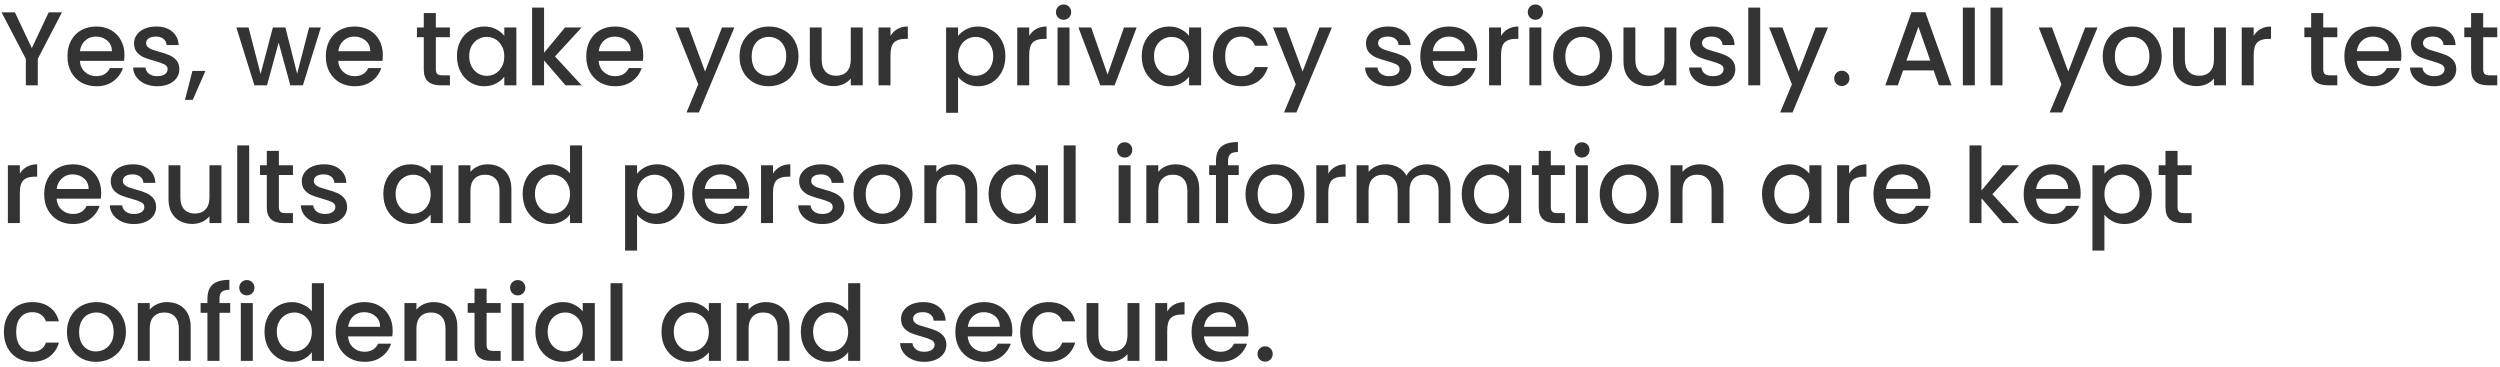 <svg width="381" height="56" viewBox="0 0 381 56" fill="none" xmlns="http://www.w3.org/2000/svg">
<path d="M9.44 1.88L5.76 8.968V13H3.936V8.968L0.24 1.88H2.272L4.848 7.336L7.424 1.88H9.44ZM18.968 8.376C18.968 8.707 18.946 9.005 18.904 9.272H12.168C12.221 9.976 12.482 10.541 12.951 10.968C13.421 11.395 13.997 11.608 14.68 11.608C15.661 11.608 16.354 11.197 16.759 10.376H18.727C18.461 11.187 17.976 11.853 17.271 12.376C16.578 12.888 15.714 13.144 14.68 13.144C13.837 13.144 13.079 12.957 12.408 12.584C11.746 12.2 11.223 11.667 10.839 10.984C10.466 10.291 10.28 9.491 10.28 8.584C10.28 7.677 10.461 6.883 10.823 6.2C11.197 5.507 11.714 4.973 12.376 4.6C13.047 4.227 13.816 4.04 14.68 4.04C15.511 4.04 16.253 4.221 16.904 4.584C17.554 4.947 18.061 5.459 18.424 6.12C18.786 6.771 18.968 7.523 18.968 8.376ZM17.064 7.8C17.053 7.128 16.813 6.589 16.343 6.184C15.874 5.779 15.293 5.576 14.6 5.576C13.97 5.576 13.431 5.779 12.983 6.184C12.536 6.579 12.269 7.117 12.184 7.8H17.064ZM23.962 13.144C23.269 13.144 22.645 13.021 22.09 12.776C21.547 12.52 21.114 12.179 20.794 11.752C20.474 11.315 20.304 10.829 20.282 10.296H22.171C22.203 10.669 22.378 10.984 22.698 11.24C23.029 11.485 23.44 11.608 23.93 11.608C24.442 11.608 24.837 11.512 25.114 11.32C25.402 11.117 25.547 10.861 25.547 10.552C25.547 10.221 25.387 9.976 25.067 9.816C24.757 9.656 24.261 9.48 23.578 9.288C22.917 9.107 22.378 8.931 21.962 8.76C21.547 8.589 21.184 8.328 20.875 7.976C20.576 7.624 20.427 7.16 20.427 6.584C20.427 6.115 20.565 5.688 20.843 5.304C21.12 4.909 21.515 4.6 22.026 4.376C22.549 4.152 23.146 4.04 23.819 4.04C24.821 4.04 25.627 4.296 26.235 4.808C26.853 5.309 27.184 5.997 27.227 6.872H25.402C25.37 6.477 25.21 6.163 24.922 5.928C24.634 5.693 24.245 5.576 23.755 5.576C23.274 5.576 22.907 5.667 22.651 5.848C22.395 6.029 22.267 6.269 22.267 6.568C22.267 6.803 22.352 7 22.523 7.16C22.693 7.32 22.901 7.448 23.146 7.544C23.392 7.629 23.755 7.741 24.235 7.88C24.875 8.051 25.397 8.227 25.802 8.408C26.218 8.579 26.576 8.835 26.875 9.176C27.173 9.517 27.328 9.971 27.338 10.536C27.338 11.037 27.2 11.485 26.922 11.88C26.645 12.275 26.25 12.584 25.738 12.808C25.237 13.032 24.645 13.144 23.962 13.144ZM31.309 10.808L29.373 15.224H28.189L29.325 10.808H31.309ZM48.899 4.184L46.163 13H44.243L42.467 6.488L40.691 13H38.771L36.019 4.184H37.875L39.715 11.272L41.587 4.184H43.491L45.283 11.24L47.107 4.184H48.899ZM58.343 8.376C58.343 8.707 58.321 9.005 58.279 9.272H51.542C51.596 9.976 51.857 10.541 52.327 10.968C52.796 11.395 53.372 11.608 54.054 11.608C55.036 11.608 55.729 11.197 56.135 10.376H58.102C57.836 11.187 57.35 11.853 56.647 12.376C55.953 12.888 55.089 13.144 54.054 13.144C53.212 13.144 52.455 12.957 51.782 12.584C51.121 12.2 50.599 11.667 50.215 10.984C49.841 10.291 49.654 9.491 49.654 8.584C49.654 7.677 49.836 6.883 50.199 6.2C50.572 5.507 51.089 4.973 51.751 4.6C52.422 4.227 53.191 4.04 54.054 4.04C54.886 4.04 55.628 4.221 56.279 4.584C56.929 4.947 57.436 5.459 57.798 6.12C58.161 6.771 58.343 7.523 58.343 8.376ZM56.438 7.8C56.428 7.128 56.188 6.589 55.718 6.184C55.249 5.779 54.668 5.576 53.974 5.576C53.345 5.576 52.806 5.779 52.358 6.184C51.91 6.579 51.644 7.117 51.559 7.8H56.438ZM66.422 5.672V10.552C66.422 10.883 66.496 11.123 66.646 11.272C66.806 11.411 67.072 11.48 67.446 11.48H68.566V13H67.126C66.304 13 65.675 12.808 65.238 12.424C64.8 12.04 64.582 11.416 64.582 10.552V5.672H63.542V4.184H64.582V1.992H66.422V4.184H68.566V5.672H66.422ZM69.639 8.552C69.639 7.667 69.82 6.883 70.183 6.2C70.556 5.517 71.058 4.989 71.687 4.616C72.327 4.232 73.031 4.04 73.799 4.04C74.492 4.04 75.095 4.179 75.607 4.456C76.129 4.723 76.546 5.059 76.855 5.464V4.184H78.695V13H76.855V11.688C76.546 12.104 76.124 12.451 75.591 12.728C75.058 13.005 74.45 13.144 73.767 13.144C73.01 13.144 72.316 12.952 71.687 12.568C71.058 12.173 70.556 11.629 70.183 10.936C69.82 10.232 69.639 9.437 69.639 8.552ZM76.855 8.584C76.855 7.976 76.727 7.448 76.471 7C76.225 6.552 75.9 6.211 75.495 5.976C75.09 5.741 74.652 5.624 74.183 5.624C73.713 5.624 73.276 5.741 72.871 5.976C72.466 6.2 72.135 6.536 71.879 6.984C71.633 7.421 71.511 7.944 71.511 8.552C71.511 9.16 71.633 9.693 71.879 10.152C72.135 10.611 72.466 10.963 72.871 11.208C73.287 11.443 73.724 11.56 74.183 11.56C74.652 11.56 75.09 11.443 75.495 11.208C75.9 10.973 76.225 10.632 76.471 10.184C76.727 9.725 76.855 9.192 76.855 8.584ZM84.579 8.6L88.643 13H86.179L82.915 9.208V13H81.091V1.16H82.915V8.04L86.115 4.184H88.643L84.579 8.6ZM98.03 8.376C98.03 8.707 98.009 9.005 97.966 9.272H91.23C91.283 9.976 91.545 10.541 92.014 10.968C92.483 11.395 93.059 11.608 93.742 11.608C94.723 11.608 95.417 11.197 95.822 10.376H97.79C97.523 11.187 97.038 11.853 96.334 12.376C95.641 12.888 94.777 13.144 93.742 13.144C92.899 13.144 92.142 12.957 91.47 12.584C90.809 12.2 90.286 11.667 89.902 10.984C89.529 10.291 89.342 9.491 89.342 8.584C89.342 7.677 89.523 6.883 89.886 6.2C90.259 5.507 90.777 4.973 91.438 4.6C92.11 4.227 92.878 4.04 93.742 4.04C94.574 4.04 95.315 4.221 95.966 4.584C96.617 4.947 97.123 5.459 97.486 6.12C97.849 6.771 98.03 7.523 98.03 8.376ZM96.126 7.8C96.115 7.128 95.875 6.589 95.406 6.184C94.937 5.779 94.355 5.576 93.662 5.576C93.033 5.576 92.494 5.779 92.046 6.184C91.598 6.579 91.331 7.117 91.246 7.8H96.126ZM111.917 4.184L106.509 17.144H104.621L106.413 12.856L102.941 4.184H104.973L107.453 10.904L110.029 4.184H111.917ZM117.118 13.144C116.286 13.144 115.534 12.957 114.862 12.584C114.19 12.2 113.662 11.667 113.278 10.984C112.894 10.291 112.702 9.491 112.702 8.584C112.702 7.688 112.899 6.893 113.294 6.2C113.688 5.507 114.227 4.973 114.91 4.6C115.592 4.227 116.355 4.04 117.198 4.04C118.04 4.04 118.803 4.227 119.486 4.6C120.168 4.973 120.707 5.507 121.102 6.2C121.496 6.893 121.694 7.688 121.694 8.584C121.694 9.48 121.491 10.275 121.086 10.968C120.68 11.661 120.126 12.2 119.422 12.584C118.728 12.957 117.96 13.144 117.118 13.144ZM117.118 11.56C117.587 11.56 118.024 11.448 118.43 11.224C118.846 11 119.182 10.664 119.438 10.216C119.694 9.768 119.822 9.224 119.822 8.584C119.822 7.944 119.699 7.405 119.454 6.968C119.208 6.52 118.883 6.184 118.478 5.96C118.072 5.736 117.635 5.624 117.166 5.624C116.696 5.624 116.259 5.736 115.854 5.96C115.459 6.184 115.144 6.52 114.91 6.968C114.675 7.405 114.558 7.944 114.558 8.584C114.558 9.533 114.798 10.269 115.278 10.792C115.768 11.304 116.382 11.56 117.118 11.56ZM131.481 4.184V13H129.657V11.96C129.369 12.323 128.99 12.611 128.521 12.824C128.062 13.027 127.572 13.128 127.049 13.128C126.356 13.128 125.732 12.984 125.177 12.696C124.633 12.408 124.201 11.981 123.881 11.416C123.572 10.851 123.417 10.168 123.417 9.368V4.184H125.225V9.096C125.225 9.885 125.422 10.493 125.817 10.92C126.212 11.336 126.75 11.544 127.433 11.544C128.116 11.544 128.654 11.336 129.049 10.92C129.454 10.493 129.657 9.885 129.657 9.096V4.184H131.481ZM135.712 5.464C135.978 5.016 136.33 4.669 136.768 4.424C137.216 4.168 137.744 4.04 138.352 4.04V5.928H137.888C137.173 5.928 136.629 6.109 136.256 6.472C135.893 6.835 135.712 7.464 135.712 8.36V13H133.888V4.184H135.712V5.464ZM146.008 5.48C146.318 5.075 146.739 4.733 147.272 4.456C147.806 4.179 148.408 4.04 149.08 4.04C149.848 4.04 150.547 4.232 151.176 4.616C151.816 4.989 152.318 5.517 152.68 6.2C153.043 6.883 153.224 7.667 153.224 8.552C153.224 9.437 153.043 10.232 152.68 10.936C152.318 11.629 151.816 12.173 151.176 12.568C150.547 12.952 149.848 13.144 149.08 13.144C148.408 13.144 147.811 13.011 147.288 12.744C146.766 12.467 146.339 12.125 146.008 11.72V17.192H144.184V4.184H146.008V5.48ZM151.368 8.552C151.368 7.944 151.24 7.421 150.984 6.984C150.739 6.536 150.408 6.2 149.992 5.976C149.587 5.741 149.15 5.624 148.68 5.624C148.222 5.624 147.784 5.741 147.368 5.976C146.963 6.211 146.632 6.552 146.376 7C146.131 7.448 146.008 7.976 146.008 8.584C146.008 9.192 146.131 9.725 146.376 10.184C146.632 10.632 146.963 10.973 147.368 11.208C147.784 11.443 148.222 11.56 148.68 11.56C149.15 11.56 149.587 11.443 149.992 11.208C150.408 10.963 150.739 10.611 150.984 10.152C151.24 9.693 151.368 9.16 151.368 8.552ZM156.852 5.464C157.119 5.016 157.471 4.669 157.908 4.424C158.356 4.168 158.884 4.04 159.492 4.04V5.928H159.028C158.313 5.928 157.769 6.109 157.396 6.472C157.033 6.835 156.852 7.464 156.852 8.36V13H155.028V4.184H156.852V5.464ZM162.097 3.016C161.766 3.016 161.489 2.904 161.265 2.68C161.041 2.456 160.929 2.179 160.929 1.848C160.929 1.517 161.041 1.24 161.265 1.016C161.489 0.792 161.766 0.68 162.097 0.68C162.417 0.68 162.689 0.792 162.913 1.016C163.137 1.24 163.249 1.517 163.249 1.848C163.249 2.179 163.137 2.456 162.913 2.68C162.689 2.904 162.417 3.016 162.097 3.016ZM162.993 4.184V13H161.169V4.184H162.993ZM168.796 11.368L171.292 4.184H173.227L169.868 13H167.692L164.348 4.184H166.299L168.796 11.368ZM173.998 8.552C173.998 7.667 174.18 6.883 174.542 6.2C174.916 5.517 175.417 4.989 176.046 4.616C176.686 4.232 177.39 4.04 178.158 4.04C178.852 4.04 179.454 4.179 179.966 4.456C180.489 4.723 180.905 5.059 181.214 5.464V4.184H183.054V13H181.214V11.688C180.905 12.104 180.484 12.451 179.95 12.728C179.417 13.005 178.809 13.144 178.126 13.144C177.369 13.144 176.676 12.952 176.046 12.568C175.417 12.173 174.916 11.629 174.542 10.936C174.18 10.232 173.998 9.437 173.998 8.552ZM181.214 8.584C181.214 7.976 181.086 7.448 180.83 7C180.585 6.552 180.26 6.211 179.854 5.976C179.449 5.741 179.012 5.624 178.542 5.624C178.073 5.624 177.636 5.741 177.23 5.976C176.825 6.2 176.494 6.536 176.238 6.984C175.993 7.421 175.87 7.944 175.87 8.552C175.87 9.16 175.993 9.693 176.238 10.152C176.494 10.611 176.825 10.963 177.23 11.208C177.646 11.443 178.084 11.56 178.542 11.56C179.012 11.56 179.449 11.443 179.854 11.208C180.26 10.973 180.585 10.632 180.83 10.184C181.086 9.725 181.214 9.192 181.214 8.584ZM184.842 8.584C184.842 7.677 185.023 6.883 185.386 6.2C185.759 5.507 186.271 4.973 186.922 4.6C187.573 4.227 188.319 4.04 189.162 4.04C190.229 4.04 191.109 4.296 191.802 4.808C192.506 5.309 192.981 6.029 193.226 6.968H191.258C191.098 6.531 190.842 6.189 190.49 5.944C190.138 5.699 189.695 5.576 189.162 5.576C188.415 5.576 187.818 5.843 187.37 6.376C186.933 6.899 186.714 7.635 186.714 8.584C186.714 9.533 186.933 10.275 187.37 10.808C187.818 11.341 188.415 11.608 189.162 11.608C190.218 11.608 190.917 11.144 191.258 10.216H193.226C192.97 11.112 192.49 11.827 191.786 12.36C191.082 12.883 190.207 13.144 189.162 13.144C188.319 13.144 187.573 12.957 186.922 12.584C186.271 12.2 185.759 11.667 185.386 10.984C185.023 10.291 184.842 9.491 184.842 8.584ZM202.98 4.184L197.572 17.144H195.684L197.476 12.856L194.004 4.184H196.036L198.516 10.904L201.092 4.184H202.98ZM211.713 13.144C211.019 13.144 210.395 13.021 209.841 12.776C209.297 12.52 208.865 12.179 208.545 11.752C208.225 11.315 208.054 10.829 208.033 10.296H209.921C209.953 10.669 210.129 10.984 210.449 11.24C210.779 11.485 211.19 11.608 211.681 11.608C212.193 11.608 212.587 11.512 212.865 11.32C213.153 11.117 213.297 10.861 213.297 10.552C213.297 10.221 213.137 9.976 212.817 9.816C212.507 9.656 212.011 9.48 211.329 9.288C210.667 9.107 210.129 8.931 209.713 8.76C209.297 8.589 208.934 8.328 208.625 7.976C208.326 7.624 208.177 7.16 208.177 6.584C208.177 6.115 208.315 5.688 208.593 5.304C208.87 4.909 209.265 4.6 209.777 4.376C210.299 4.152 210.897 4.04 211.569 4.04C212.571 4.04 213.377 4.296 213.985 4.808C214.603 5.309 214.934 5.997 214.977 6.872H213.153C213.121 6.477 212.961 6.163 212.673 5.928C212.385 5.693 211.995 5.576 211.505 5.576C211.025 5.576 210.657 5.667 210.401 5.848C210.145 6.029 210.017 6.269 210.017 6.568C210.017 6.803 210.102 7 210.273 7.16C210.443 7.32 210.651 7.448 210.897 7.544C211.142 7.629 211.505 7.741 211.985 7.88C212.625 8.051 213.147 8.227 213.553 8.408C213.969 8.579 214.326 8.835 214.625 9.176C214.923 9.517 215.078 9.971 215.089 10.536C215.089 11.037 214.95 11.485 214.673 11.88C214.395 12.275 214.001 12.584 213.489 12.808C212.987 13.032 212.395 13.144 211.713 13.144ZM225.139 8.376C225.139 8.707 225.118 9.005 225.075 9.272H218.339C218.393 9.976 218.654 10.541 219.123 10.968C219.593 11.395 220.169 11.608 220.851 11.608C221.833 11.608 222.526 11.197 222.931 10.376H224.899C224.633 11.187 224.147 11.853 223.443 12.376C222.75 12.888 221.886 13.144 220.851 13.144C220.009 13.144 219.251 12.957 218.579 12.584C217.918 12.2 217.395 11.667 217.011 10.984C216.638 10.291 216.451 9.491 216.451 8.584C216.451 7.677 216.633 6.883 216.995 6.2C217.369 5.507 217.886 4.973 218.547 4.6C219.219 4.227 219.987 4.04 220.851 4.04C221.683 4.04 222.425 4.221 223.075 4.584C223.726 4.947 224.233 5.459 224.595 6.12C224.958 6.771 225.139 7.523 225.139 8.376ZM223.235 7.8C223.225 7.128 222.985 6.589 222.515 6.184C222.046 5.779 221.465 5.576 220.771 5.576C220.142 5.576 219.603 5.779 219.155 6.184C218.707 6.579 218.441 7.117 218.355 7.8H223.235ZM228.758 5.464C229.025 5.016 229.377 4.669 229.814 4.424C230.262 4.168 230.79 4.04 231.398 4.04V5.928H230.934C230.22 5.928 229.676 6.109 229.302 6.472C228.94 6.835 228.758 7.464 228.758 8.36V13H226.934V4.184H228.758V5.464ZM234.003 3.016C233.672 3.016 233.395 2.904 233.171 2.68C232.947 2.456 232.835 2.179 232.835 1.848C232.835 1.517 232.947 1.24 233.171 1.016C233.395 0.792 233.672 0.68 234.003 0.68C234.323 0.68 234.595 0.792 234.819 1.016C235.043 1.24 235.155 1.517 235.155 1.848C235.155 2.179 235.043 2.456 234.819 2.68C234.595 2.904 234.323 3.016 234.003 3.016ZM234.899 4.184V13H233.075V4.184H234.899ZM241.118 13.144C240.286 13.144 239.534 12.957 238.862 12.584C238.19 12.2 237.662 11.667 237.278 10.984C236.894 10.291 236.702 9.491 236.702 8.584C236.702 7.688 236.899 6.893 237.294 6.2C237.688 5.507 238.227 4.973 238.91 4.6C239.592 4.227 240.355 4.04 241.198 4.04C242.04 4.04 242.803 4.227 243.486 4.6C244.168 4.973 244.707 5.507 245.102 6.2C245.496 6.893 245.694 7.688 245.694 8.584C245.694 9.48 245.491 10.275 245.086 10.968C244.68 11.661 244.126 12.2 243.422 12.584C242.728 12.957 241.96 13.144 241.118 13.144ZM241.118 11.56C241.587 11.56 242.024 11.448 242.43 11.224C242.846 11 243.182 10.664 243.438 10.216C243.694 9.768 243.822 9.224 243.822 8.584C243.822 7.944 243.699 7.405 243.454 6.968C243.208 6.52 242.883 6.184 242.478 5.96C242.072 5.736 241.635 5.624 241.166 5.624C240.696 5.624 240.259 5.736 239.854 5.96C239.459 6.184 239.144 6.52 238.91 6.968C238.675 7.405 238.558 7.944 238.558 8.584C238.558 9.533 238.798 10.269 239.278 10.792C239.768 11.304 240.382 11.56 241.118 11.56ZM255.481 4.184V13H253.657V11.96C253.369 12.323 252.99 12.611 252.521 12.824C252.062 13.027 251.572 13.128 251.049 13.128C250.356 13.128 249.732 12.984 249.177 12.696C248.633 12.408 248.201 11.981 247.881 11.416C247.572 10.851 247.417 10.168 247.417 9.368V4.184H249.225V9.096C249.225 9.885 249.422 10.493 249.817 10.92C250.212 11.336 250.75 11.544 251.433 11.544C252.116 11.544 252.654 11.336 253.049 10.92C253.454 10.493 253.657 9.885 253.657 9.096V4.184H255.481ZM261.088 13.144C260.394 13.144 259.77 13.021 259.216 12.776C258.672 12.52 258.24 12.179 257.92 11.752C257.6 11.315 257.429 10.829 257.408 10.296H259.296C259.328 10.669 259.504 10.984 259.824 11.24C260.154 11.485 260.565 11.608 261.056 11.608C261.568 11.608 261.962 11.512 262.24 11.32C262.528 11.117 262.672 10.861 262.672 10.552C262.672 10.221 262.512 9.976 262.192 9.816C261.882 9.656 261.386 9.48 260.704 9.288C260.042 9.107 259.504 8.931 259.088 8.76C258.672 8.589 258.309 8.328 258 7.976C257.701 7.624 257.552 7.16 257.552 6.584C257.552 6.115 257.69 5.688 257.968 5.304C258.245 4.909 258.64 4.6 259.152 4.376C259.674 4.152 260.272 4.04 260.944 4.04C261.946 4.04 262.752 4.296 263.36 4.808C263.978 5.309 264.309 5.997 264.352 6.872H262.528C262.496 6.477 262.336 6.163 262.048 5.928C261.76 5.693 261.37 5.576 260.88 5.576C260.4 5.576 260.032 5.667 259.776 5.848C259.52 6.029 259.392 6.269 259.392 6.568C259.392 6.803 259.477 7 259.648 7.16C259.818 7.32 260.026 7.448 260.272 7.544C260.517 7.629 260.88 7.741 261.36 7.88C262 8.051 262.522 8.227 262.928 8.408C263.344 8.579 263.701 8.835 264 9.176C264.298 9.517 264.453 9.971 264.464 10.536C264.464 11.037 264.325 11.485 264.048 11.88C263.77 12.275 263.376 12.584 262.864 12.808C262.362 13.032 261.77 13.144 261.088 13.144ZM268.258 1.16V13H266.434V1.16H268.258ZM278.589 4.184L273.181 17.144H271.293L273.085 12.856L269.613 4.184H271.645L274.125 10.904L276.701 4.184H278.589ZM280.702 13.112C280.371 13.112 280.094 13 279.87 12.776C279.646 12.552 279.534 12.275 279.534 11.944C279.534 11.613 279.646 11.336 279.87 11.112C280.094 10.888 280.371 10.776 280.702 10.776C281.022 10.776 281.294 10.888 281.518 11.112C281.742 11.336 281.854 11.613 281.854 11.944C281.854 12.275 281.742 12.552 281.518 12.776C281.294 13 281.022 13.112 280.702 13.112ZM294.685 10.728H290.029L289.229 13H287.325L291.309 1.864H293.421L297.405 13H295.485L294.685 10.728ZM294.173 9.24L292.365 4.072L290.541 9.24H294.173ZM300.962 1.16V13H299.138V1.16H300.962ZM305.18 1.16V13H303.356V1.16H305.18ZM319.667 4.184L314.259 17.144H312.371L314.163 12.856L310.691 4.184H312.723L315.203 10.904L317.779 4.184H319.667ZM324.868 13.144C324.036 13.144 323.284 12.957 322.612 12.584C321.94 12.2 321.412 11.667 321.028 10.984C320.644 10.291 320.452 9.491 320.452 8.584C320.452 7.688 320.649 6.893 321.044 6.2C321.438 5.507 321.977 4.973 322.66 4.6C323.342 4.227 324.105 4.04 324.948 4.04C325.79 4.04 326.553 4.227 327.236 4.6C327.918 4.973 328.457 5.507 328.852 6.2C329.246 6.893 329.444 7.688 329.444 8.584C329.444 9.48 329.241 10.275 328.836 10.968C328.43 11.661 327.876 12.2 327.172 12.584C326.478 12.957 325.71 13.144 324.868 13.144ZM324.868 11.56C325.337 11.56 325.774 11.448 326.18 11.224C326.596 11 326.932 10.664 327.188 10.216C327.444 9.768 327.572 9.224 327.572 8.584C327.572 7.944 327.449 7.405 327.204 6.968C326.958 6.52 326.633 6.184 326.228 5.96C325.822 5.736 325.385 5.624 324.916 5.624C324.446 5.624 324.009 5.736 323.604 5.96C323.209 6.184 322.894 6.52 322.66 6.968C322.425 7.405 322.308 7.944 322.308 8.584C322.308 9.533 322.548 10.269 323.028 10.792C323.518 11.304 324.132 11.56 324.868 11.56ZM339.231 4.184V13H337.407V11.96C337.119 12.323 336.74 12.611 336.271 12.824C335.812 13.027 335.322 13.128 334.799 13.128C334.106 13.128 333.482 12.984 332.927 12.696C332.383 12.408 331.951 11.981 331.631 11.416C331.322 10.851 331.167 10.168 331.167 9.368V4.184H332.975V9.096C332.975 9.885 333.172 10.493 333.567 10.92C333.962 11.336 334.5 11.544 335.183 11.544C335.866 11.544 336.404 11.336 336.799 10.92C337.204 10.493 337.407 9.885 337.407 9.096V4.184H339.231ZM343.462 5.464C343.728 5.016 344.08 4.669 344.518 4.424C344.966 4.168 345.494 4.04 346.102 4.04V5.928H345.638C344.923 5.928 344.379 6.109 344.006 6.472C343.643 6.835 343.462 7.464 343.462 8.36V13H341.638V4.184H343.462V5.464ZM354.062 5.672V10.552C354.062 10.883 354.137 11.123 354.286 11.272C354.446 11.411 354.713 11.48 355.086 11.48H356.206V13H354.766C353.945 13 353.316 12.808 352.878 12.424C352.441 12.04 352.222 11.416 352.222 10.552V5.672H351.182V4.184H352.222V1.992H354.062V4.184H356.206V5.672H354.062ZM365.968 8.376C365.968 8.707 365.946 9.005 365.904 9.272H359.168C359.221 9.976 359.482 10.541 359.952 10.968C360.421 11.395 360.997 11.608 361.68 11.608C362.661 11.608 363.354 11.197 363.76 10.376H365.727C365.461 11.187 364.976 11.853 364.272 12.376C363.578 12.888 362.714 13.144 361.68 13.144C360.837 13.144 360.08 12.957 359.408 12.584C358.746 12.2 358.224 11.667 357.84 10.984C357.466 10.291 357.28 9.491 357.28 8.584C357.28 7.677 357.461 6.883 357.824 6.2C358.197 5.507 358.714 4.973 359.376 4.6C360.048 4.227 360.816 4.04 361.68 4.04C362.512 4.04 363.253 4.221 363.904 4.584C364.554 4.947 365.061 5.459 365.424 6.12C365.786 6.771 365.968 7.523 365.968 8.376ZM364.064 7.8C364.053 7.128 363.813 6.589 363.344 6.184C362.874 5.779 362.293 5.576 361.6 5.576C360.97 5.576 360.432 5.779 359.984 6.184C359.536 6.579 359.269 7.117 359.184 7.8H364.064ZM370.963 13.144C370.269 13.144 369.645 13.021 369.091 12.776C368.547 12.52 368.115 12.179 367.795 11.752C367.475 11.315 367.304 10.829 367.283 10.296H369.171C369.203 10.669 369.379 10.984 369.699 11.24C370.029 11.485 370.44 11.608 370.931 11.608C371.443 11.608 371.837 11.512 372.115 11.32C372.403 11.117 372.547 10.861 372.547 10.552C372.547 10.221 372.387 9.976 372.067 9.816C371.757 9.656 371.261 9.48 370.579 9.288C369.917 9.107 369.379 8.931 368.963 8.76C368.547 8.589 368.184 8.328 367.875 7.976C367.576 7.624 367.427 7.16 367.427 6.584C367.427 6.115 367.565 5.688 367.843 5.304C368.12 4.909 368.515 4.6 369.027 4.376C369.549 4.152 370.147 4.04 370.819 4.04C371.821 4.04 372.627 4.296 373.235 4.808C373.853 5.309 374.184 5.997 374.227 6.872H372.403C372.371 6.477 372.211 6.163 371.923 5.928C371.635 5.693 371.245 5.576 370.755 5.576C370.275 5.576 369.907 5.667 369.651 5.848C369.395 6.029 369.267 6.269 369.267 6.568C369.267 6.803 369.352 7 369.523 7.16C369.693 7.32 369.901 7.448 370.147 7.544C370.392 7.629 370.755 7.741 371.235 7.88C371.875 8.051 372.397 8.227 372.803 8.408C373.219 8.579 373.576 8.835 373.875 9.176C374.173 9.517 374.328 9.971 374.339 10.536C374.339 11.037 374.2 11.485 373.923 11.88C373.645 12.275 373.251 12.584 372.739 12.808C372.237 13.032 371.645 13.144 370.963 13.144ZM378.437 5.672V10.552C378.437 10.883 378.512 11.123 378.661 11.272C378.821 11.411 379.088 11.48 379.461 11.48H380.581V13H379.141C378.32 13 377.691 12.808 377.253 12.424C376.816 12.04 376.597 11.416 376.597 10.552V5.672H375.557V4.184H376.597V1.992H378.437V4.184H380.581V5.672H378.437ZM3.024 26.464C3.291 26.016 3.643 25.669 4.08 25.424C4.528 25.168 5.056 25.04 5.664 25.04V26.928H5.2C4.485 26.928 3.941 27.109 3.568 27.472C3.205 27.835 3.024 28.464 3.024 29.36V34H1.2V25.184H3.024V26.464ZM15.421 29.376C15.421 29.707 15.399 30.005 15.357 30.272H8.621C8.674 30.976 8.935 31.541 9.405 31.968C9.874 32.395 10.45 32.608 11.133 32.608C12.114 32.608 12.807 32.197 13.213 31.376H15.181C14.914 32.187 14.429 32.853 13.725 33.376C13.031 33.888 12.167 34.144 11.133 34.144C10.29 34.144 9.533 33.957 8.861 33.584C8.199 33.2 7.677 32.667 7.293 31.984C6.919 31.291 6.733 30.491 6.733 29.584C6.733 28.677 6.914 27.883 7.277 27.2C7.65 26.507 8.167 25.973 8.829 25.6C9.501 25.227 10.269 25.04 11.133 25.04C11.965 25.04 12.706 25.221 13.357 25.584C14.007 25.947 14.514 26.459 14.877 27.12C15.239 27.771 15.421 28.523 15.421 29.376ZM13.517 28.8C13.506 28.128 13.266 27.589 12.797 27.184C12.327 26.779 11.746 26.576 11.053 26.576C10.423 26.576 9.885 26.779 9.437 27.184C8.989 27.579 8.722 28.117 8.637 28.8H13.517ZM20.416 34.144C19.722 34.144 19.098 34.021 18.544 33.776C18 33.52 17.568 33.179 17.248 32.752C16.928 32.315 16.757 31.829 16.736 31.296H18.624C18.656 31.669 18.832 31.984 19.152 32.24C19.482 32.485 19.893 32.608 20.384 32.608C20.896 32.608 21.29 32.512 21.568 32.32C21.856 32.117 22 31.861 22 31.552C22 31.221 21.84 30.976 21.52 30.816C21.21 30.656 20.714 30.48 20.032 30.288C19.37 30.107 18.832 29.931 18.416 29.76C18 29.589 17.637 29.328 17.328 28.976C17.029 28.624 16.88 28.16 16.88 27.584C16.88 27.115 17.018 26.688 17.296 26.304C17.573 25.909 17.968 25.6 18.48 25.376C19.002 25.152 19.6 25.04 20.272 25.04C21.274 25.04 22.08 25.296 22.688 25.808C23.306 26.309 23.637 26.997 23.68 27.872H21.856C21.824 27.477 21.664 27.163 21.376 26.928C21.088 26.693 20.698 26.576 20.208 26.576C19.728 26.576 19.36 26.667 19.104 26.848C18.848 27.029 18.72 27.269 18.72 27.568C18.72 27.803 18.805 28 18.976 28.16C19.146 28.32 19.354 28.448 19.6 28.544C19.845 28.629 20.208 28.741 20.688 28.88C21.328 29.051 21.85 29.227 22.256 29.408C22.672 29.579 23.029 29.835 23.328 30.176C23.626 30.517 23.781 30.971 23.792 31.536C23.792 32.037 23.653 32.485 23.376 32.88C23.098 33.275 22.704 33.584 22.192 33.808C21.69 34.032 21.098 34.144 20.416 34.144ZM33.746 25.184V34H31.922V32.96C31.634 33.323 31.256 33.611 30.787 33.824C30.328 34.027 29.837 34.128 29.314 34.128C28.621 34.128 27.997 33.984 27.442 33.696C26.898 33.408 26.466 32.981 26.146 32.416C25.837 31.851 25.683 31.168 25.683 30.368V25.184H27.491V30.096C27.491 30.885 27.688 31.493 28.082 31.92C28.477 32.336 29.016 32.544 29.698 32.544C30.381 32.544 30.92 32.336 31.314 31.92C31.72 31.493 31.922 30.885 31.922 30.096V25.184H33.746ZM37.977 22.16V34H36.153V22.16H37.977ZM42.5 26.672V31.552C42.5 31.883 42.575 32.123 42.724 32.272C42.884 32.411 43.151 32.48 43.524 32.48H44.644V34H43.204C42.383 34 41.753 33.808 41.316 33.424C40.879 33.04 40.66 32.416 40.66 31.552V26.672H39.62V25.184H40.66V22.992H42.5V25.184H44.644V26.672H42.5ZM49.525 34.144C48.832 34.144 48.208 34.021 47.653 33.776C47.109 33.52 46.677 33.179 46.357 32.752C46.037 32.315 45.866 31.829 45.845 31.296H47.733C47.765 31.669 47.941 31.984 48.261 32.24C48.592 32.485 49.002 32.608 49.493 32.608C50.005 32.608 50.4 32.512 50.677 32.32C50.965 32.117 51.109 31.861 51.109 31.552C51.109 31.221 50.949 30.976 50.629 30.816C50.32 30.656 49.824 30.48 49.141 30.288C48.48 30.107 47.941 29.931 47.525 29.76C47.109 29.589 46.746 29.328 46.437 28.976C46.138 28.624 45.989 28.16 45.989 27.584C45.989 27.115 46.128 26.688 46.405 26.304C46.682 25.909 47.077 25.6 47.589 25.376C48.112 25.152 48.709 25.04 49.381 25.04C50.384 25.04 51.189 25.296 51.797 25.808C52.416 26.309 52.746 26.997 52.789 27.872H50.965C50.933 27.477 50.773 27.163 50.485 26.928C50.197 26.693 49.808 26.576 49.317 26.576C48.837 26.576 48.469 26.667 48.213 26.848C47.957 27.029 47.829 27.269 47.829 27.568C47.829 27.803 47.914 28 48.085 28.16C48.256 28.32 48.464 28.448 48.709 28.544C48.954 28.629 49.317 28.741 49.797 28.88C50.437 29.051 50.96 29.227 51.365 29.408C51.781 29.579 52.138 29.835 52.437 30.176C52.736 30.517 52.89 30.971 52.901 31.536C52.901 32.037 52.762 32.485 52.485 32.88C52.208 33.275 51.813 33.584 51.301 33.808C50.8 34.032 50.208 34.144 49.525 34.144ZM58.42 29.552C58.42 28.667 58.602 27.883 58.964 27.2C59.337 26.517 59.839 25.989 60.468 25.616C61.108 25.232 61.812 25.04 62.58 25.04C63.273 25.04 63.876 25.179 64.388 25.456C64.911 25.723 65.327 26.059 65.636 26.464V25.184H67.476V34H65.636V32.688C65.327 33.104 64.906 33.451 64.372 33.728C63.839 34.005 63.231 34.144 62.548 34.144C61.791 34.144 61.097 33.952 60.468 33.568C59.839 33.173 59.337 32.629 58.964 31.936C58.602 31.232 58.42 30.437 58.42 29.552ZM65.636 29.584C65.636 28.976 65.508 28.448 65.252 28C65.007 27.552 64.681 27.211 64.276 26.976C63.871 26.741 63.434 26.624 62.964 26.624C62.495 26.624 62.057 26.741 61.652 26.976C61.247 27.2 60.916 27.536 60.66 27.984C60.415 28.421 60.292 28.944 60.292 29.552C60.292 30.16 60.415 30.693 60.66 31.152C60.916 31.611 61.247 31.963 61.652 32.208C62.068 32.443 62.505 32.56 62.964 32.56C63.434 32.56 63.871 32.443 64.276 32.208C64.681 31.973 65.007 31.632 65.252 31.184C65.508 30.725 65.636 30.192 65.636 29.584ZM74.32 25.04C75.013 25.04 75.632 25.184 76.176 25.472C76.731 25.76 77.162 26.187 77.472 26.752C77.781 27.317 77.936 28 77.936 28.8V34H76.128V29.072C76.128 28.283 75.93 27.68 75.536 27.264C75.141 26.837 74.603 26.624 73.92 26.624C73.237 26.624 72.693 26.837 72.288 27.264C71.893 27.68 71.696 28.283 71.696 29.072V34H69.872V25.184H71.696V26.192C71.995 25.829 72.373 25.547 72.832 25.344C73.301 25.141 73.797 25.04 74.32 25.04ZM79.654 29.552C79.654 28.667 79.836 27.883 80.198 27.2C80.572 26.517 81.073 25.989 81.703 25.616C82.343 25.232 83.052 25.04 83.831 25.04C84.406 25.04 84.972 25.168 85.526 25.424C86.092 25.669 86.54 26 86.871 26.416V22.16H88.71V34H86.871V32.672C86.572 33.099 86.156 33.451 85.623 33.728C85.1 34.005 84.497 34.144 83.814 34.144C83.046 34.144 82.343 33.952 81.703 33.568C81.073 33.173 80.572 32.629 80.198 31.936C79.836 31.232 79.654 30.437 79.654 29.552ZM86.871 29.584C86.871 28.976 86.743 28.448 86.487 28C86.241 27.552 85.916 27.211 85.51 26.976C85.105 26.741 84.668 26.624 84.198 26.624C83.729 26.624 83.292 26.741 82.886 26.976C82.481 27.2 82.15 27.536 81.894 27.984C81.649 28.421 81.526 28.944 81.526 29.552C81.526 30.16 81.649 30.693 81.894 31.152C82.15 31.611 82.481 31.963 82.886 32.208C83.302 32.443 83.74 32.56 84.198 32.56C84.668 32.56 85.105 32.443 85.51 32.208C85.916 31.973 86.241 31.632 86.487 31.184C86.743 30.725 86.871 30.192 86.871 29.584ZM97.087 26.48C97.396 26.075 97.817 25.733 98.35 25.456C98.884 25.179 99.487 25.04 100.159 25.04C100.927 25.04 101.625 25.232 102.255 25.616C102.895 25.989 103.396 26.517 103.759 27.2C104.121 27.883 104.303 28.667 104.303 29.552C104.303 30.437 104.121 31.232 103.759 31.936C103.396 32.629 102.895 33.173 102.255 33.568C101.625 33.952 100.927 34.144 100.159 34.144C99.487 34.144 98.889 34.011 98.367 33.744C97.844 33.467 97.417 33.125 97.087 32.72V38.192H95.263V25.184H97.087V26.48ZM102.447 29.552C102.447 28.944 102.319 28.421 102.062 27.984C101.817 27.536 101.487 27.2 101.071 26.976C100.665 26.741 100.228 26.624 99.758 26.624C99.3 26.624 98.862 26.741 98.447 26.976C98.041 27.211 97.71 27.552 97.454 28C97.209 28.448 97.087 28.976 97.087 29.584C97.087 30.192 97.209 30.725 97.454 31.184C97.71 31.632 98.041 31.973 98.447 32.208C98.862 32.443 99.3 32.56 99.758 32.56C100.228 32.56 100.665 32.443 101.071 32.208C101.487 31.963 101.817 31.611 102.062 31.152C102.319 30.693 102.447 30.16 102.447 29.552ZM114.186 29.376C114.186 29.707 114.165 30.005 114.122 30.272H107.386C107.44 30.976 107.701 31.541 108.17 31.968C108.64 32.395 109.216 32.608 109.898 32.608C110.88 32.608 111.573 32.197 111.978 31.376H113.946C113.68 32.187 113.194 32.853 112.49 33.376C111.797 33.888 110.933 34.144 109.898 34.144C109.056 34.144 108.298 33.957 107.626 33.584C106.965 33.2 106.442 32.667 106.058 31.984C105.685 31.291 105.498 30.491 105.498 29.584C105.498 28.677 105.68 27.883 106.042 27.2C106.416 26.507 106.933 25.973 107.594 25.6C108.266 25.227 109.034 25.04 109.898 25.04C110.73 25.04 111.472 25.221 112.122 25.584C112.773 25.947 113.28 26.459 113.642 27.12C114.005 27.771 114.186 28.523 114.186 29.376ZM112.282 28.8C112.272 28.128 112.032 27.589 111.562 27.184C111.093 26.779 110.512 26.576 109.818 26.576C109.189 26.576 108.65 26.779 108.202 27.184C107.754 27.579 107.488 28.117 107.402 28.8H112.282ZM117.805 26.464C118.072 26.016 118.424 25.669 118.861 25.424C119.309 25.168 119.837 25.04 120.445 25.04V26.928H119.981C119.267 26.928 118.723 27.109 118.349 27.472C117.987 27.835 117.805 28.464 117.805 29.36V34H115.981V25.184H117.805V26.464ZM125.322 34.144C124.629 34.144 124.005 34.021 123.45 33.776C122.906 33.52 122.474 33.179 122.154 32.752C121.834 32.315 121.663 31.829 121.642 31.296H123.53C123.562 31.669 123.738 31.984 124.058 32.24C124.389 32.485 124.799 32.608 125.29 32.608C125.802 32.608 126.197 32.512 126.474 32.32C126.762 32.117 126.906 31.861 126.906 31.552C126.906 31.221 126.746 30.976 126.426 30.816C126.117 30.656 125.621 30.48 124.938 30.288C124.277 30.107 123.738 29.931 123.322 29.76C122.906 29.589 122.543 29.328 122.234 28.976C121.935 28.624 121.786 28.16 121.786 27.584C121.786 27.115 121.925 26.688 122.202 26.304C122.479 25.909 122.874 25.6 123.386 25.376C123.909 25.152 124.506 25.04 125.178 25.04C126.181 25.04 126.986 25.296 127.594 25.808C128.213 26.309 128.543 26.997 128.586 27.872H126.762C126.73 27.477 126.57 27.163 126.282 26.928C125.994 26.693 125.605 26.576 125.114 26.576C124.634 26.576 124.266 26.667 124.01 26.848C123.754 27.029 123.626 27.269 123.626 27.568C123.626 27.803 123.711 28 123.882 28.16C124.053 28.32 124.261 28.448 124.506 28.544C124.751 28.629 125.114 28.741 125.594 28.88C126.234 29.051 126.757 29.227 127.162 29.408C127.578 29.579 127.935 29.835 128.234 30.176C128.533 30.517 128.687 30.971 128.698 31.536C128.698 32.037 128.559 32.485 128.282 32.88C128.005 33.275 127.61 33.584 127.098 33.808C126.597 34.032 126.005 34.144 125.322 34.144ZM134.493 34.144C133.661 34.144 132.909 33.957 132.237 33.584C131.565 33.2 131.037 32.667 130.653 31.984C130.269 31.291 130.077 30.491 130.077 29.584C130.077 28.688 130.274 27.893 130.669 27.2C131.063 26.507 131.602 25.973 132.285 25.6C132.967 25.227 133.73 25.04 134.573 25.04C135.415 25.04 136.178 25.227 136.861 25.6C137.543 25.973 138.082 26.507 138.477 27.2C138.871 27.893 139.069 28.688 139.069 29.584C139.069 30.48 138.866 31.275 138.461 31.968C138.055 32.661 137.501 33.2 136.797 33.584C136.103 33.957 135.335 34.144 134.493 34.144ZM134.493 32.56C134.962 32.56 135.399 32.448 135.805 32.224C136.221 32 136.557 31.664 136.813 31.216C137.069 30.768 137.197 30.224 137.197 29.584C137.197 28.944 137.074 28.405 136.829 27.968C136.583 27.52 136.258 27.184 135.853 26.96C135.447 26.736 135.01 26.624 134.541 26.624C134.071 26.624 133.634 26.736 133.229 26.96C132.834 27.184 132.519 27.52 132.285 27.968C132.05 28.405 131.933 28.944 131.933 29.584C131.933 30.533 132.173 31.269 132.653 31.792C133.143 32.304 133.757 32.56 134.493 32.56ZM145.32 25.04C146.013 25.04 146.632 25.184 147.176 25.472C147.731 25.76 148.163 26.187 148.472 26.752C148.781 27.317 148.936 28 148.936 28.8V34H147.128V29.072C147.128 28.283 146.931 27.68 146.536 27.264C146.141 26.837 145.603 26.624 144.92 26.624C144.237 26.624 143.693 26.837 143.288 27.264C142.893 27.68 142.696 28.283 142.696 29.072V34H140.872V25.184H142.696V26.192C142.995 25.829 143.373 25.547 143.832 25.344C144.301 25.141 144.797 25.04 145.32 25.04ZM150.655 29.552C150.655 28.667 150.836 27.883 151.199 27.2C151.572 26.517 152.073 25.989 152.703 25.616C153.343 25.232 154.047 25.04 154.815 25.04C155.508 25.04 156.111 25.179 156.623 25.456C157.145 25.723 157.561 26.059 157.871 26.464V25.184H159.711V34H157.871V32.688C157.561 33.104 157.14 33.451 156.607 33.728C156.073 34.005 155.465 34.144 154.783 34.144C154.025 34.144 153.332 33.952 152.703 33.568C152.073 33.173 151.572 32.629 151.199 31.936C150.836 31.232 150.655 30.437 150.655 29.552ZM157.871 29.584C157.871 28.976 157.743 28.448 157.487 28C157.241 27.552 156.916 27.211 156.511 26.976C156.105 26.741 155.668 26.624 155.199 26.624C154.729 26.624 154.292 26.741 153.887 26.976C153.481 27.2 153.151 27.536 152.895 27.984C152.649 28.421 152.527 28.944 152.527 29.552C152.527 30.16 152.649 30.693 152.895 31.152C153.151 31.611 153.481 31.963 153.887 32.208C154.303 32.443 154.74 32.56 155.199 32.56C155.668 32.56 156.105 32.443 156.511 32.208C156.916 31.973 157.241 31.632 157.487 31.184C157.743 30.725 157.871 30.192 157.871 29.584ZM163.93 22.16V34H162.106V22.16H163.93ZM171.409 24.016C171.079 24.016 170.801 23.904 170.577 23.68C170.353 23.456 170.241 23.179 170.241 22.848C170.241 22.517 170.353 22.24 170.577 22.016C170.801 21.792 171.079 21.68 171.409 21.68C171.729 21.68 172.001 21.792 172.225 22.016C172.449 22.24 172.561 22.517 172.561 22.848C172.561 23.179 172.449 23.456 172.225 23.68C172.001 23.904 171.729 24.016 171.409 24.016ZM172.305 25.184V34H170.481V25.184H172.305ZM179.148 25.04C179.841 25.04 180.46 25.184 181.004 25.472C181.559 25.76 181.991 26.187 182.3 26.752C182.609 27.317 182.764 28 182.764 28.8V34H180.956V29.072C180.956 28.283 180.759 27.68 180.364 27.264C179.969 26.837 179.431 26.624 178.748 26.624C178.065 26.624 177.521 26.837 177.116 27.264C176.721 27.68 176.524 28.283 176.524 29.072V34H174.7V25.184H176.524V26.192C176.823 25.829 177.201 25.547 177.66 25.344C178.129 25.141 178.625 25.04 179.148 25.04ZM188.787 26.672H187.155V34H185.315V26.672H184.275V25.184H185.315V24.56C185.315 23.547 185.581 22.811 186.115 22.352C186.659 21.883 187.507 21.648 188.659 21.648V23.168C188.104 23.168 187.715 23.275 187.491 23.488C187.267 23.691 187.155 24.048 187.155 24.56V25.184H188.787V26.672ZM194.227 34.144C193.395 34.144 192.643 33.957 191.971 33.584C191.299 33.2 190.771 32.667 190.387 31.984C190.003 31.291 189.811 30.491 189.811 29.584C189.811 28.688 190.008 27.893 190.403 27.2C190.798 26.507 191.336 25.973 192.019 25.6C192.702 25.227 193.464 25.04 194.307 25.04C195.15 25.04 195.912 25.227 196.595 25.6C197.278 25.973 197.816 26.507 198.211 27.2C198.606 27.893 198.803 28.688 198.803 29.584C198.803 30.48 198.6 31.275 198.195 31.968C197.79 32.661 197.235 33.2 196.531 33.584C195.838 33.957 195.07 34.144 194.227 34.144ZM194.227 32.56C194.696 32.56 195.134 32.448 195.539 32.224C195.955 32 196.291 31.664 196.547 31.216C196.803 30.768 196.931 30.224 196.931 29.584C196.931 28.944 196.808 28.405 196.563 27.968C196.318 27.52 195.992 27.184 195.587 26.96C195.182 26.736 194.744 26.624 194.275 26.624C193.806 26.624 193.368 26.736 192.963 26.96C192.568 27.184 192.254 27.52 192.019 27.968C191.784 28.405 191.667 28.944 191.667 29.584C191.667 30.533 191.907 31.269 192.387 31.792C192.878 32.304 193.491 32.56 194.227 32.56ZM202.43 26.464C202.697 26.016 203.049 25.669 203.486 25.424C203.934 25.168 204.462 25.04 205.07 25.04V26.928H204.606C203.892 26.928 203.348 27.109 202.974 27.472C202.612 27.835 202.43 28.464 202.43 29.36V34H200.606V25.184H202.43V26.464ZM217.419 25.04C218.112 25.04 218.731 25.184 219.275 25.472C219.83 25.76 220.262 26.187 220.571 26.752C220.891 27.317 221.051 28 221.051 28.8V34H219.243V29.072C219.243 28.283 219.046 27.68 218.651 27.264C218.256 26.837 217.718 26.624 217.035 26.624C216.352 26.624 215.808 26.837 215.403 27.264C215.008 27.68 214.811 28.283 214.811 29.072V34H213.003V29.072C213.003 28.283 212.806 27.68 212.411 27.264C212.016 26.837 211.478 26.624 210.795 26.624C210.112 26.624 209.568 26.837 209.163 27.264C208.768 27.68 208.571 28.283 208.571 29.072V34H206.747V25.184H208.571V26.192C208.87 25.829 209.248 25.547 209.707 25.344C210.166 25.141 210.656 25.04 211.179 25.04C211.883 25.04 212.512 25.189 213.067 25.488C213.622 25.787 214.048 26.219 214.347 26.784C214.614 26.251 215.03 25.829 215.595 25.52C216.16 25.2 216.768 25.04 217.419 25.04ZM222.764 29.552C222.764 28.667 222.945 27.883 223.308 27.2C223.681 26.517 224.183 25.989 224.812 25.616C225.452 25.232 226.156 25.04 226.924 25.04C227.617 25.04 228.22 25.179 228.732 25.456C229.255 25.723 229.671 26.059 229.98 26.464V25.184H231.82V34H229.98V32.688C229.671 33.104 229.249 33.451 228.716 33.728C228.183 34.005 227.575 34.144 226.892 34.144C226.135 34.144 225.441 33.952 224.812 33.568C224.183 33.173 223.681 32.629 223.308 31.936C222.945 31.232 222.764 30.437 222.764 29.552ZM229.98 29.584C229.98 28.976 229.852 28.448 229.596 28C229.351 27.552 229.025 27.211 228.62 26.976C228.215 26.741 227.777 26.624 227.308 26.624C226.839 26.624 226.401 26.741 225.996 26.976C225.591 27.2 225.26 27.536 225.004 27.984C224.759 28.421 224.636 28.944 224.636 29.552C224.636 30.16 224.759 30.693 225.004 31.152C225.26 31.611 225.591 31.963 225.996 32.208C226.412 32.443 226.849 32.56 227.308 32.56C227.777 32.56 228.215 32.443 228.62 32.208C229.025 31.973 229.351 31.632 229.596 31.184C229.852 30.725 229.98 30.192 229.98 29.584ZM236.344 26.672V31.552C236.344 31.883 236.418 32.123 236.568 32.272C236.728 32.411 236.994 32.48 237.368 32.48H238.488V34H237.048C236.226 34 235.597 33.808 235.16 33.424C234.722 33.04 234.504 32.416 234.504 31.552V26.672H233.464V25.184H234.504V22.992H236.344V25.184H238.488V26.672H236.344ZM241.097 24.016C240.766 24.016 240.489 23.904 240.265 23.68C240.041 23.456 239.929 23.179 239.929 22.848C239.929 22.517 240.041 22.24 240.265 22.016C240.489 21.792 240.766 21.68 241.097 21.68C241.417 21.68 241.689 21.792 241.913 22.016C242.137 22.24 242.249 22.517 242.249 22.848C242.249 23.179 242.137 23.456 241.913 23.68C241.689 23.904 241.417 24.016 241.097 24.016ZM241.993 25.184V34H240.169V25.184H241.993ZM248.212 34.144C247.38 34.144 246.628 33.957 245.956 33.584C245.284 33.2 244.756 32.667 244.372 31.984C243.988 31.291 243.796 30.491 243.796 29.584C243.796 28.688 243.993 27.893 244.388 27.2C244.782 26.507 245.321 25.973 246.004 25.6C246.686 25.227 247.449 25.04 248.292 25.04C249.134 25.04 249.897 25.227 250.58 25.6C251.262 25.973 251.801 26.507 252.196 27.2C252.59 27.893 252.788 28.688 252.788 29.584C252.788 30.48 252.585 31.275 252.18 31.968C251.774 32.661 251.22 33.2 250.516 33.584C249.822 33.957 249.054 34.144 248.212 34.144ZM248.212 32.56C248.681 32.56 249.118 32.448 249.524 32.224C249.94 32 250.276 31.664 250.532 31.216C250.788 30.768 250.916 30.224 250.916 29.584C250.916 28.944 250.793 28.405 250.548 27.968C250.302 27.52 249.977 27.184 249.572 26.96C249.166 26.736 248.729 26.624 248.26 26.624C247.79 26.624 247.353 26.736 246.948 26.96C246.553 27.184 246.238 27.52 246.004 27.968C245.769 28.405 245.652 28.944 245.652 29.584C245.652 30.533 245.892 31.269 246.372 31.792C246.862 32.304 247.476 32.56 248.212 32.56ZM259.039 25.04C259.732 25.04 260.351 25.184 260.895 25.472C261.449 25.76 261.881 26.187 262.191 26.752C262.5 27.317 262.655 28 262.655 28.8V34H260.847V29.072C260.847 28.283 260.649 27.68 260.255 27.264C259.86 26.837 259.321 26.624 258.639 26.624C257.956 26.624 257.412 26.837 257.007 27.264C256.612 27.68 256.415 28.283 256.415 29.072V34H254.591V25.184H256.415V26.192C256.713 25.829 257.092 25.547 257.551 25.344C258.02 25.141 258.516 25.04 259.039 25.04ZM268.53 29.552C268.53 28.667 268.711 27.883 269.074 27.2C269.447 26.517 269.948 25.989 270.578 25.616C271.218 25.232 271.922 25.04 272.69 25.04C273.383 25.04 273.986 25.179 274.498 25.456C275.02 25.723 275.436 26.059 275.746 26.464V25.184H277.586V34H275.746V32.688C275.436 33.104 275.015 33.451 274.482 33.728C273.948 34.005 273.34 34.144 272.658 34.144C271.9 34.144 271.207 33.952 270.578 33.568C269.948 33.173 269.447 32.629 269.074 31.936C268.711 31.232 268.53 30.437 268.53 29.552ZM275.746 29.584C275.746 28.976 275.618 28.448 275.362 28C275.116 27.552 274.791 27.211 274.386 26.976C273.98 26.741 273.543 26.624 273.074 26.624C272.604 26.624 272.167 26.741 271.762 26.976C271.356 27.2 271.026 27.536 270.77 27.984C270.524 28.421 270.402 28.944 270.402 29.552C270.402 30.16 270.524 30.693 270.77 31.152C271.026 31.611 271.356 31.963 271.762 32.208C272.178 32.443 272.615 32.56 273.074 32.56C273.543 32.56 273.98 32.443 274.386 32.208C274.791 31.973 275.116 31.632 275.362 31.184C275.618 30.725 275.746 30.192 275.746 29.584ZM281.805 26.464C282.072 26.016 282.424 25.669 282.861 25.424C283.309 25.168 283.837 25.04 284.445 25.04V26.928H283.981C283.267 26.928 282.723 27.109 282.349 27.472C281.987 27.835 281.805 28.464 281.805 29.36V34H279.981V25.184H281.805V26.464ZM294.202 29.376C294.202 29.707 294.181 30.005 294.138 30.272H287.402C287.455 30.976 287.717 31.541 288.186 31.968C288.655 32.395 289.231 32.608 289.914 32.608C290.895 32.608 291.589 32.197 291.994 31.376H293.962C293.695 32.187 293.21 32.853 292.506 33.376C291.813 33.888 290.949 34.144 289.914 34.144C289.071 34.144 288.314 33.957 287.642 33.584C286.981 33.2 286.458 32.667 286.074 31.984C285.701 31.291 285.514 30.491 285.514 29.584C285.514 28.677 285.695 27.883 286.058 27.2C286.431 26.507 286.949 25.973 287.61 25.6C288.282 25.227 289.05 25.04 289.914 25.04C290.746 25.04 291.487 25.221 292.138 25.584C292.789 25.947 293.295 26.459 293.658 27.12C294.021 27.771 294.202 28.523 294.202 29.376ZM292.298 28.8C292.287 28.128 292.047 27.589 291.578 27.184C291.109 26.779 290.527 26.576 289.834 26.576C289.205 26.576 288.666 26.779 288.218 27.184C287.77 27.579 287.503 28.117 287.418 28.8H292.298ZM303.641 29.6L307.705 34H305.241L301.977 30.208V34H300.153V22.16H301.977V29.04L305.177 25.184H307.705L303.641 29.6ZM317.093 29.376C317.093 29.707 317.071 30.005 317.029 30.272H310.293C310.346 30.976 310.607 31.541 311.077 31.968C311.546 32.395 312.122 32.608 312.805 32.608C313.786 32.608 314.479 32.197 314.885 31.376H316.852C316.586 32.187 316.101 32.853 315.397 33.376C314.703 33.888 313.839 34.144 312.805 34.144C311.962 34.144 311.205 33.957 310.533 33.584C309.871 33.2 309.349 32.667 308.965 31.984C308.591 31.291 308.405 30.491 308.405 29.584C308.405 28.677 308.586 27.883 308.949 27.2C309.322 26.507 309.839 25.973 310.501 25.6C311.173 25.227 311.941 25.04 312.805 25.04C313.637 25.04 314.378 25.221 315.029 25.584C315.679 25.947 316.186 26.459 316.549 27.12C316.911 27.771 317.093 28.523 317.093 29.376ZM315.189 28.8C315.178 28.128 314.938 27.589 314.469 27.184C313.999 26.779 313.418 26.576 312.725 26.576C312.095 26.576 311.557 26.779 311.109 27.184C310.661 27.579 310.394 28.117 310.309 28.8H315.189ZM320.712 26.48C321.021 26.075 321.442 25.733 321.976 25.456C322.509 25.179 323.112 25.04 323.784 25.04C324.552 25.04 325.25 25.232 325.88 25.616C326.52 25.989 327.021 26.517 327.384 27.2C327.746 27.883 327.928 28.667 327.928 29.552C327.928 30.437 327.746 31.232 327.384 31.936C327.021 32.629 326.52 33.173 325.88 33.568C325.25 33.952 324.552 34.144 323.784 34.144C323.112 34.144 322.514 34.011 321.992 33.744C321.469 33.467 321.042 33.125 320.712 32.72V38.192H318.888V25.184H320.712V26.48ZM326.072 29.552C326.072 28.944 325.944 28.421 325.688 27.984C325.442 27.536 325.112 27.2 324.696 26.976C324.29 26.741 323.853 26.624 323.384 26.624C322.925 26.624 322.488 26.741 322.072 26.976C321.666 27.211 321.336 27.552 321.08 28C320.834 28.448 320.712 28.976 320.712 29.584C320.712 30.192 320.834 30.725 321.08 31.184C321.336 31.632 321.666 31.973 322.072 32.208C322.488 32.443 322.925 32.56 323.384 32.56C323.853 32.56 324.29 32.443 324.696 32.208C325.112 31.963 325.442 31.611 325.688 31.152C325.944 30.693 326.072 30.16 326.072 29.552ZM331.859 26.672V31.552C331.859 31.883 331.934 32.123 332.083 32.272C332.243 32.411 332.51 32.48 332.883 32.48H334.003V34H332.563C331.742 34 331.113 33.808 330.675 33.424C330.238 33.04 330.019 32.416 330.019 31.552V26.672H328.979V25.184H330.019V22.992H331.859V25.184H334.003V26.672H331.859ZM0.592 50.584C0.592 49.677 0.773 48.883 1.136 48.2C1.509 47.507 2.021 46.973 2.672 46.6C3.323 46.227 4.069 46.04 4.912 46.04C5.979 46.04 6.859 46.296 7.552 46.808C8.256 47.309 8.731 48.029 8.976 48.968H7.008C6.848 48.531 6.592 48.189 6.24 47.944C5.888 47.699 5.445 47.576 4.912 47.576C4.165 47.576 3.568 47.843 3.12 48.376C2.683 48.899 2.464 49.635 2.464 50.584C2.464 51.533 2.683 52.275 3.12 52.808C3.568 53.341 4.165 53.608 4.912 53.608C5.968 53.608 6.667 53.144 7.008 52.216H8.976C8.72 53.112 8.24 53.827 7.536 54.36C6.832 54.883 5.957 55.144 4.912 55.144C4.069 55.144 3.323 54.957 2.672 54.584C2.021 54.2 1.509 53.667 1.136 52.984C0.773 52.291 0.592 51.491 0.592 50.584ZM14.618 55.144C13.786 55.144 13.034 54.957 12.362 54.584C11.69 54.2 11.162 53.667 10.778 52.984C10.394 52.291 10.202 51.491 10.202 50.584C10.202 49.688 10.399 48.893 10.794 48.2C11.188 47.507 11.727 46.973 12.41 46.6C13.092 46.227 13.855 46.04 14.698 46.04C15.54 46.04 16.303 46.227 16.986 46.6C17.668 46.973 18.207 47.507 18.602 48.2C18.996 48.893 19.194 49.688 19.194 50.584C19.194 51.48 18.991 52.275 18.586 52.968C18.18 53.661 17.626 54.2 16.922 54.584C16.228 54.957 15.46 55.144 14.618 55.144ZM14.618 53.56C15.087 53.56 15.524 53.448 15.93 53.224C16.346 53 16.682 52.664 16.938 52.216C17.194 51.768 17.322 51.224 17.322 50.584C17.322 49.944 17.199 49.405 16.954 48.968C16.708 48.52 16.383 48.184 15.978 47.96C15.572 47.736 15.135 47.624 14.666 47.624C14.196 47.624 13.759 47.736 13.354 47.96C12.959 48.184 12.644 48.52 12.41 48.968C12.175 49.405 12.058 49.944 12.058 50.584C12.058 51.533 12.298 52.269 12.778 52.792C13.268 53.304 13.882 53.56 14.618 53.56ZM25.445 46.04C26.138 46.04 26.757 46.184 27.301 46.472C27.855 46.76 28.288 47.187 28.597 47.752C28.906 48.317 29.061 49 29.061 49.8V55H27.253V50.072C27.253 49.283 27.055 48.68 26.661 48.264C26.266 47.837 25.727 47.624 25.045 47.624C24.362 47.624 23.818 47.837 23.413 48.264C23.018 48.68 22.821 49.283 22.821 50.072V55H20.997V46.184H22.821V47.192C23.119 46.829 23.498 46.547 23.957 46.344C24.426 46.141 24.922 46.04 25.445 46.04ZM35.084 47.672H33.452V55H31.611V47.672H30.572V46.184H31.611V45.56C31.611 44.547 31.878 43.811 32.411 43.352C32.956 42.883 33.803 42.648 34.956 42.648V44.168C34.401 44.168 34.011 44.275 33.788 44.488C33.563 44.691 33.452 45.048 33.452 45.56V46.184H35.084V47.672ZM37.628 45.016C37.297 45.016 37.02 44.904 36.796 44.68C36.572 44.456 36.46 44.179 36.46 43.848C36.46 43.517 36.572 43.24 36.796 43.016C37.02 42.792 37.297 42.68 37.628 42.68C37.948 42.68 38.22 42.792 38.444 43.016C38.668 43.24 38.78 43.517 38.78 43.848C38.78 44.179 38.668 44.456 38.444 44.68C38.22 44.904 37.948 45.016 37.628 45.016ZM38.524 46.184V55H36.7V46.184H38.524ZM40.311 50.552C40.311 49.667 40.492 48.883 40.855 48.2C41.228 47.517 41.729 46.989 42.359 46.616C42.999 46.232 43.708 46.04 44.487 46.04C45.063 46.04 45.628 46.168 46.183 46.424C46.748 46.669 47.196 47 47.527 47.416V43.16H49.367V55H47.527V53.672C47.228 54.099 46.812 54.451 46.279 54.728C45.756 55.005 45.153 55.144 44.471 55.144C43.703 55.144 42.999 54.952 42.359 54.568C41.729 54.173 41.228 53.629 40.855 52.936C40.492 52.232 40.311 51.437 40.311 50.552ZM47.527 50.584C47.527 49.976 47.399 49.448 47.143 49C46.897 48.552 46.572 48.211 46.167 47.976C45.761 47.741 45.324 47.624 44.855 47.624C44.385 47.624 43.948 47.741 43.543 47.976C43.137 48.2 42.807 48.536 42.551 48.984C42.305 49.421 42.183 49.944 42.183 50.552C42.183 51.16 42.305 51.693 42.551 52.152C42.807 52.611 43.137 52.963 43.543 53.208C43.959 53.443 44.396 53.56 44.855 53.56C45.324 53.56 45.761 53.443 46.167 53.208C46.572 52.973 46.897 52.632 47.143 52.184C47.399 51.725 47.527 51.192 47.527 50.584ZM59.843 50.376C59.843 50.707 59.821 51.005 59.779 51.272H53.042C53.096 51.976 53.357 52.541 53.827 52.968C54.296 53.395 54.872 53.608 55.554 53.608C56.536 53.608 57.229 53.197 57.635 52.376H59.602C59.336 53.187 58.85 53.853 58.147 54.376C57.453 54.888 56.589 55.144 55.554 55.144C54.712 55.144 53.955 54.957 53.282 54.584C52.621 54.2 52.099 53.667 51.715 52.984C51.341 52.291 51.154 51.491 51.154 50.584C51.154 49.677 51.336 48.883 51.699 48.2C52.072 47.507 52.589 46.973 53.251 46.6C53.922 46.227 54.691 46.04 55.554 46.04C56.386 46.04 57.128 46.221 57.779 46.584C58.429 46.947 58.936 47.459 59.298 48.12C59.661 48.771 59.843 49.523 59.843 50.376ZM57.938 49.8C57.928 49.128 57.688 48.589 57.218 48.184C56.749 47.779 56.168 47.576 55.474 47.576C54.845 47.576 54.306 47.779 53.858 48.184C53.41 48.579 53.144 49.117 53.059 49.8H57.938ZM66.085 46.04C66.779 46.04 67.397 46.184 67.942 46.472C68.496 46.76 68.928 47.187 69.237 47.752C69.547 48.317 69.701 49 69.701 49.8V55H67.894V50.072C67.894 49.283 67.696 48.68 67.302 48.264C66.907 47.837 66.368 47.624 65.686 47.624C65.003 47.624 64.459 47.837 64.053 48.264C63.659 48.68 63.462 49.283 63.462 50.072V55H61.638V46.184H63.462V47.192C63.76 46.829 64.139 46.547 64.597 46.344C65.067 46.141 65.563 46.04 66.085 46.04ZM74.156 47.672V52.552C74.156 52.883 74.231 53.123 74.38 53.272C74.54 53.411 74.807 53.48 75.18 53.48H76.3V55H74.86C74.039 55 73.409 54.808 72.972 54.424C72.535 54.04 72.316 53.416 72.316 52.552V47.672H71.276V46.184H72.316V43.992H74.156V46.184H76.3V47.672H74.156ZM78.909 45.016C78.579 45.016 78.301 44.904 78.077 44.68C77.853 44.456 77.741 44.179 77.741 43.848C77.741 43.517 77.853 43.24 78.077 43.016C78.301 42.792 78.579 42.68 78.909 42.68C79.229 42.68 79.501 42.792 79.725 43.016C79.949 43.24 80.061 43.517 80.061 43.848C80.061 44.179 79.949 44.456 79.725 44.68C79.501 44.904 79.229 45.016 78.909 45.016ZM79.805 46.184V55H77.981V46.184H79.805ZM81.592 50.552C81.592 49.667 81.773 48.883 82.136 48.2C82.509 47.517 83.011 46.989 83.64 46.616C84.28 46.232 84.984 46.04 85.752 46.04C86.445 46.04 87.048 46.179 87.56 46.456C88.083 46.723 88.499 47.059 88.808 47.464V46.184H90.648V55H88.808V53.688C88.499 54.104 88.077 54.451 87.544 54.728C87.011 55.005 86.403 55.144 85.72 55.144C84.963 55.144 84.269 54.952 83.64 54.568C83.011 54.173 82.509 53.629 82.136 52.936C81.773 52.232 81.592 51.437 81.592 50.552ZM88.808 50.584C88.808 49.976 88.68 49.448 88.424 49C88.179 48.552 87.853 48.211 87.448 47.976C87.043 47.741 86.605 47.624 86.136 47.624C85.667 47.624 85.229 47.741 84.824 47.976C84.419 48.2 84.088 48.536 83.832 48.984C83.587 49.421 83.464 49.944 83.464 50.552C83.464 51.16 83.587 51.693 83.832 52.152C84.088 52.611 84.419 52.963 84.824 53.208C85.24 53.443 85.677 53.56 86.136 53.56C86.605 53.56 87.043 53.443 87.448 53.208C87.853 52.973 88.179 52.632 88.424 52.184C88.68 51.725 88.808 51.192 88.808 50.584ZM94.868 43.16V55H93.044V43.16H94.868ZM100.811 50.552C100.811 49.667 100.992 48.883 101.355 48.2C101.728 47.517 102.229 46.989 102.859 46.616C103.499 46.232 104.203 46.04 104.971 46.04C105.664 46.04 106.267 46.179 106.779 46.456C107.301 46.723 107.717 47.059 108.027 47.464V46.184H109.867V55H108.027V53.688C107.717 54.104 107.296 54.451 106.763 54.728C106.229 55.005 105.621 55.144 104.939 55.144C104.181 55.144 103.488 54.952 102.859 54.568C102.229 54.173 101.728 53.629 101.355 52.936C100.992 52.232 100.811 51.437 100.811 50.552ZM108.027 50.584C108.027 49.976 107.899 49.448 107.643 49C107.397 48.552 107.072 48.211 106.667 47.976C106.261 47.741 105.824 47.624 105.355 47.624C104.885 47.624 104.448 47.741 104.043 47.976C103.637 48.2 103.307 48.536 103.051 48.984C102.805 49.421 102.683 49.944 102.683 50.552C102.683 51.16 102.805 51.693 103.051 52.152C103.307 52.611 103.637 52.963 104.043 53.208C104.459 53.443 104.896 53.56 105.355 53.56C105.824 53.56 106.261 53.443 106.667 53.208C107.072 52.973 107.397 52.632 107.643 52.184C107.899 51.725 108.027 51.192 108.027 50.584ZM116.711 46.04C117.404 46.04 118.023 46.184 118.567 46.472C119.121 46.76 119.553 47.187 119.863 47.752C120.172 48.317 120.327 49 120.327 49.8V55H118.519V50.072C118.519 49.283 118.321 48.68 117.927 48.264C117.532 47.837 116.993 47.624 116.311 47.624C115.628 47.624 115.084 47.837 114.679 48.264C114.284 48.68 114.087 49.283 114.087 50.072V55H112.263V46.184H114.087V47.192C114.385 46.829 114.764 46.547 115.223 46.344C115.692 46.141 116.188 46.04 116.711 46.04ZM122.045 50.552C122.045 49.667 122.226 48.883 122.589 48.2C122.962 47.517 123.464 46.989 124.093 46.616C124.733 46.232 125.442 46.04 126.221 46.04C126.797 46.04 127.362 46.168 127.917 46.424C128.482 46.669 128.93 47 129.261 47.416V43.16H131.101V55H129.261V53.672C128.962 54.099 128.546 54.451 128.013 54.728C127.49 55.005 126.888 55.144 126.205 55.144C125.437 55.144 124.733 54.952 124.093 54.568C123.464 54.173 122.962 53.629 122.589 52.936C122.226 52.232 122.045 51.437 122.045 50.552ZM129.261 50.584C129.261 49.976 129.133 49.448 128.877 49C128.632 48.552 128.306 48.211 127.901 47.976C127.496 47.741 127.058 47.624 126.589 47.624C126.12 47.624 125.682 47.741 125.277 47.976C124.872 48.2 124.541 48.536 124.285 48.984C124.04 49.421 123.917 49.944 123.917 50.552C123.917 51.16 124.04 51.693 124.285 52.152C124.541 52.611 124.872 52.963 125.277 53.208C125.693 53.443 126.13 53.56 126.589 53.56C127.058 53.56 127.496 53.443 127.901 53.208C128.306 52.973 128.632 52.632 128.877 52.184C129.133 51.725 129.261 51.192 129.261 50.584ZM140.853 55.144C140.16 55.144 139.536 55.021 138.981 54.776C138.437 54.52 138.005 54.179 137.685 53.752C137.365 53.315 137.194 52.829 137.173 52.296H139.061C139.093 52.669 139.269 52.984 139.589 53.24C139.92 53.485 140.33 53.608 140.821 53.608C141.333 53.608 141.728 53.512 142.005 53.32C142.293 53.117 142.437 52.861 142.437 52.552C142.437 52.221 142.277 51.976 141.957 51.816C141.648 51.656 141.152 51.48 140.469 51.288C139.808 51.107 139.269 50.931 138.853 50.76C138.437 50.589 138.074 50.328 137.765 49.976C137.466 49.624 137.317 49.16 137.317 48.584C137.317 48.115 137.456 47.688 137.733 47.304C138.01 46.909 138.405 46.6 138.917 46.376C139.44 46.152 140.037 46.04 140.709 46.04C141.712 46.04 142.517 46.296 143.125 46.808C143.744 47.309 144.074 47.997 144.117 48.872H142.293C142.261 48.477 142.101 48.163 141.813 47.928C141.525 47.693 141.136 47.576 140.645 47.576C140.165 47.576 139.797 47.667 139.541 47.848C139.285 48.029 139.157 48.269 139.157 48.568C139.157 48.803 139.242 49 139.413 49.16C139.584 49.32 139.792 49.448 140.037 49.544C140.282 49.629 140.645 49.741 141.125 49.88C141.765 50.051 142.288 50.227 142.693 50.408C143.109 50.579 143.466 50.835 143.765 51.176C144.064 51.517 144.218 51.971 144.229 52.536C144.229 53.037 144.09 53.485 143.813 53.88C143.536 54.275 143.141 54.584 142.629 54.808C142.128 55.032 141.536 55.144 140.853 55.144ZM154.28 50.376C154.28 50.707 154.259 51.005 154.216 51.272H147.48C147.533 51.976 147.795 52.541 148.264 52.968C148.733 53.395 149.309 53.608 149.992 53.608C150.973 53.608 151.667 53.197 152.072 52.376H154.04C153.773 53.187 153.288 53.853 152.584 54.376C151.891 54.888 151.027 55.144 149.992 55.144C149.149 55.144 148.392 54.957 147.72 54.584C147.059 54.2 146.536 53.667 146.152 52.984C145.779 52.291 145.592 51.491 145.592 50.584C145.592 49.677 145.773 48.883 146.136 48.2C146.509 47.507 147.027 46.973 147.688 46.6C148.36 46.227 149.128 46.04 149.992 46.04C150.824 46.04 151.565 46.221 152.216 46.584C152.867 46.947 153.373 47.459 153.736 48.12C154.099 48.771 154.28 49.523 154.28 50.376ZM152.376 49.8C152.365 49.128 152.125 48.589 151.656 48.184C151.187 47.779 150.605 47.576 149.912 47.576C149.283 47.576 148.744 47.779 148.296 48.184C147.848 48.579 147.581 49.117 147.496 49.8H152.376ZM155.467 50.584C155.467 49.677 155.648 48.883 156.011 48.2C156.384 47.507 156.896 46.973 157.547 46.6C158.198 46.227 158.944 46.04 159.787 46.04C160.854 46.04 161.734 46.296 162.427 46.808C163.131 47.309 163.606 48.029 163.851 48.968H161.883C161.723 48.531 161.467 48.189 161.115 47.944C160.763 47.699 160.32 47.576 159.787 47.576C159.04 47.576 158.443 47.843 157.995 48.376C157.558 48.899 157.339 49.635 157.339 50.584C157.339 51.533 157.558 52.275 157.995 52.808C158.443 53.341 159.04 53.608 159.787 53.608C160.843 53.608 161.542 53.144 161.883 52.216H163.851C163.595 53.112 163.115 53.827 162.411 54.36C161.707 54.883 160.832 55.144 159.787 55.144C158.944 55.144 158.198 54.957 157.547 54.584C156.896 54.2 156.384 53.667 156.011 52.984C155.648 52.291 155.467 51.491 155.467 50.584ZM173.653 46.184V55H171.829V53.96C171.541 54.323 171.162 54.611 170.693 54.824C170.234 55.027 169.743 55.128 169.221 55.128C168.527 55.128 167.903 54.984 167.349 54.696C166.805 54.408 166.373 53.981 166.053 53.416C165.743 52.851 165.589 52.168 165.589 51.368V46.184H167.397V51.096C167.397 51.885 167.594 52.493 167.989 52.92C168.383 53.336 168.922 53.544 169.605 53.544C170.287 53.544 170.826 53.336 171.221 52.92C171.626 52.493 171.829 51.885 171.829 51.096V46.184H173.653ZM177.883 47.464C178.15 47.016 178.502 46.669 178.939 46.424C179.387 46.168 179.915 46.04 180.523 46.04V47.928H180.059C179.345 47.928 178.801 48.109 178.427 48.472C178.065 48.835 177.883 49.464 177.883 50.36V55H176.059V46.184H177.883V47.464ZM190.28 50.376C190.28 50.707 190.259 51.005 190.216 51.272H183.48C183.533 51.976 183.795 52.541 184.264 52.968C184.733 53.395 185.309 53.608 185.992 53.608C186.973 53.608 187.667 53.197 188.072 52.376H190.04C189.773 53.187 189.288 53.853 188.584 54.376C187.891 54.888 187.027 55.144 185.992 55.144C185.149 55.144 184.392 54.957 183.72 54.584C183.059 54.2 182.536 53.667 182.152 52.984C181.779 52.291 181.592 51.491 181.592 50.584C181.592 49.677 181.773 48.883 182.136 48.2C182.509 47.507 183.027 46.973 183.688 46.6C184.36 46.227 185.128 46.04 185.992 46.04C186.824 46.04 187.565 46.221 188.216 46.584C188.867 46.947 189.373 47.459 189.736 48.12C190.099 48.771 190.28 49.523 190.28 50.376ZM188.376 49.8C188.365 49.128 188.125 48.589 187.656 48.184C187.187 47.779 186.605 47.576 185.912 47.576C185.283 47.576 184.744 47.779 184.296 48.184C183.848 48.579 183.581 49.117 183.496 49.8H188.376ZM192.811 55.112C192.48 55.112 192.203 55 191.979 54.776C191.755 54.552 191.643 54.275 191.643 53.944C191.643 53.613 191.755 53.336 191.979 53.112C192.203 52.888 192.48 52.776 192.811 52.776C193.131 52.776 193.403 52.888 193.627 53.112C193.851 53.336 193.963 53.613 193.963 53.944C193.963 54.275 193.851 54.552 193.627 54.776C193.403 55 193.131 55.112 192.811 55.112Z" fill="#333333"/>
</svg>
